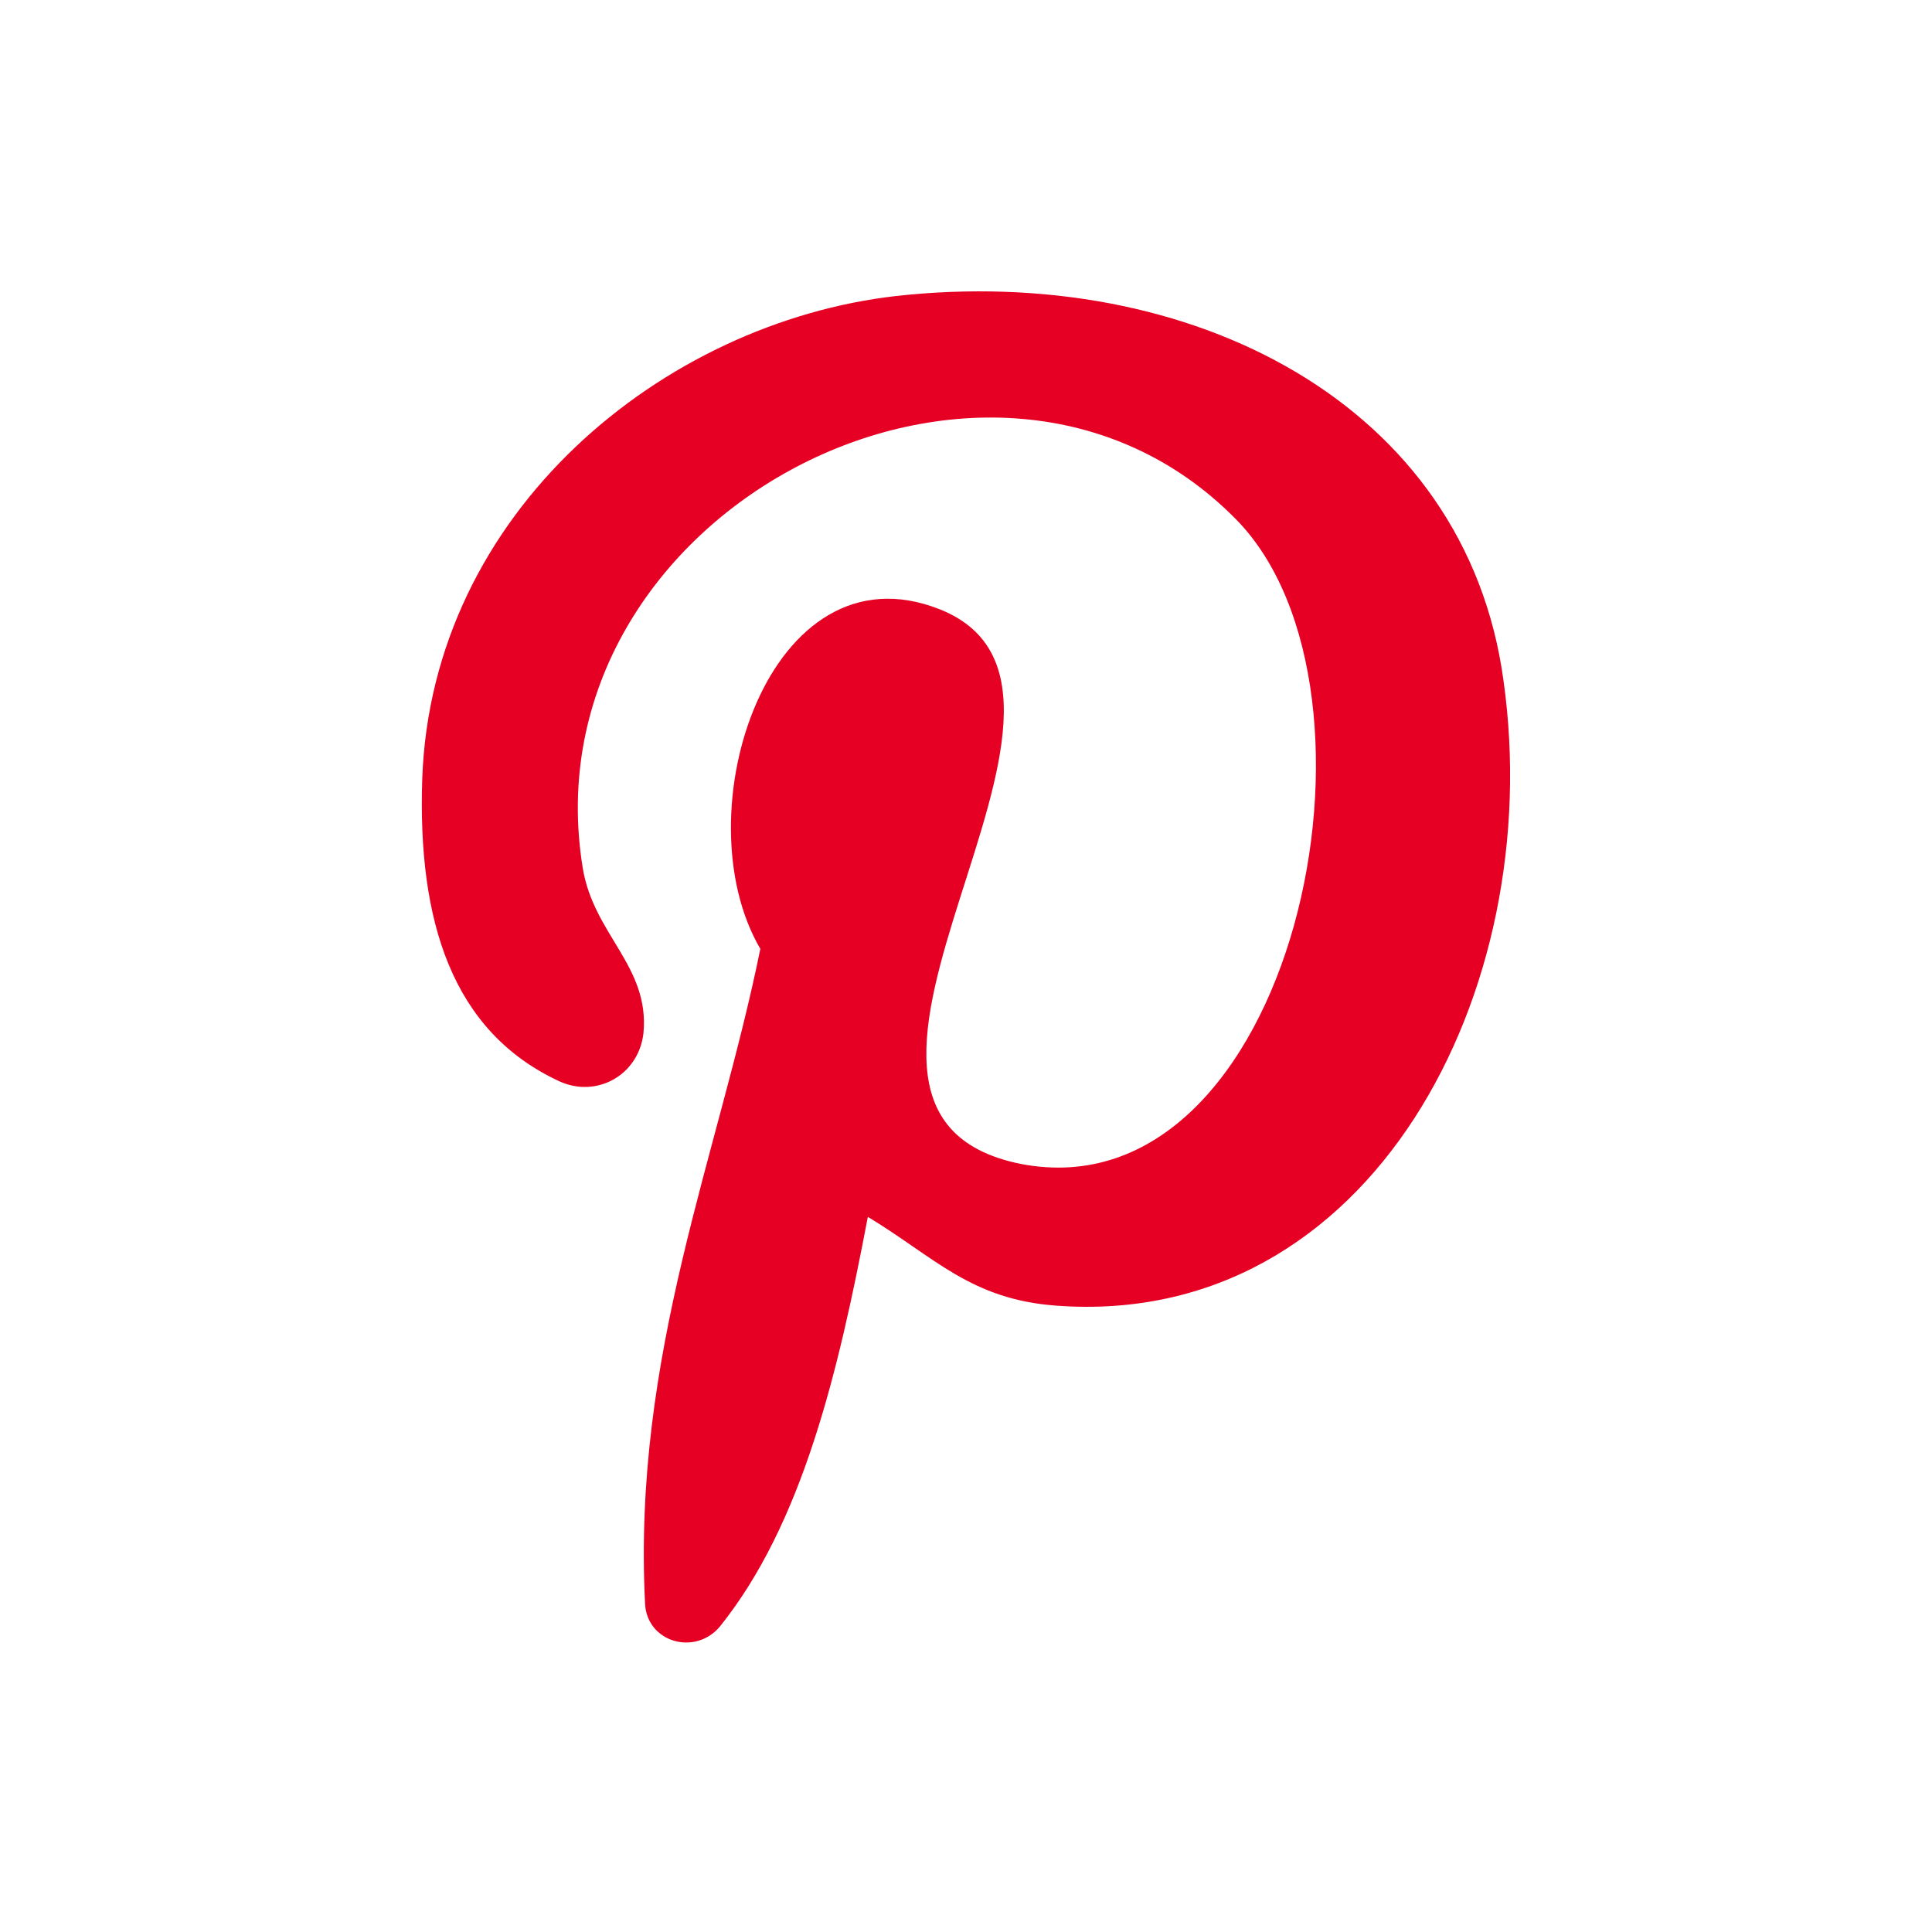<svg xmlns="http://www.w3.org/2000/svg" enable-background="new 0 0 124 124" viewBox="0 0 124 124"><path fill="#E60023" d="M67.8,83.8c-5.5-0.4-7.8-3.1-12.1-5.7c-1.9,10-4.2,19.7-9.5,26.3c-1.6,1.9-4.7,1-4.8-1.5
				c-0.8-16,4.7-28.7,7.4-42c-5.1-8.7,0.6-26.1,11.5-21.8c13.4,5.3-11.6,32.2,5.2,35.6C83,78.1,90.2,44.3,79.3,33.3
				c-15.7-15.9-45.6-0.4-41.9,22.4c0.7,4.3,4.3,6.3,3.9,10.6c-0.3,2.7-3,4.2-5.4,3.1c-6.9-3.2-9.1-10.3-8.8-19.4
				c0.6-17.2,15.5-29.3,30.4-31c18.9-2.1,36.6,6.9,39,24.7C99.3,63.6,88,85.3,67.8,83.8L67.8,83.8z"/></svg>